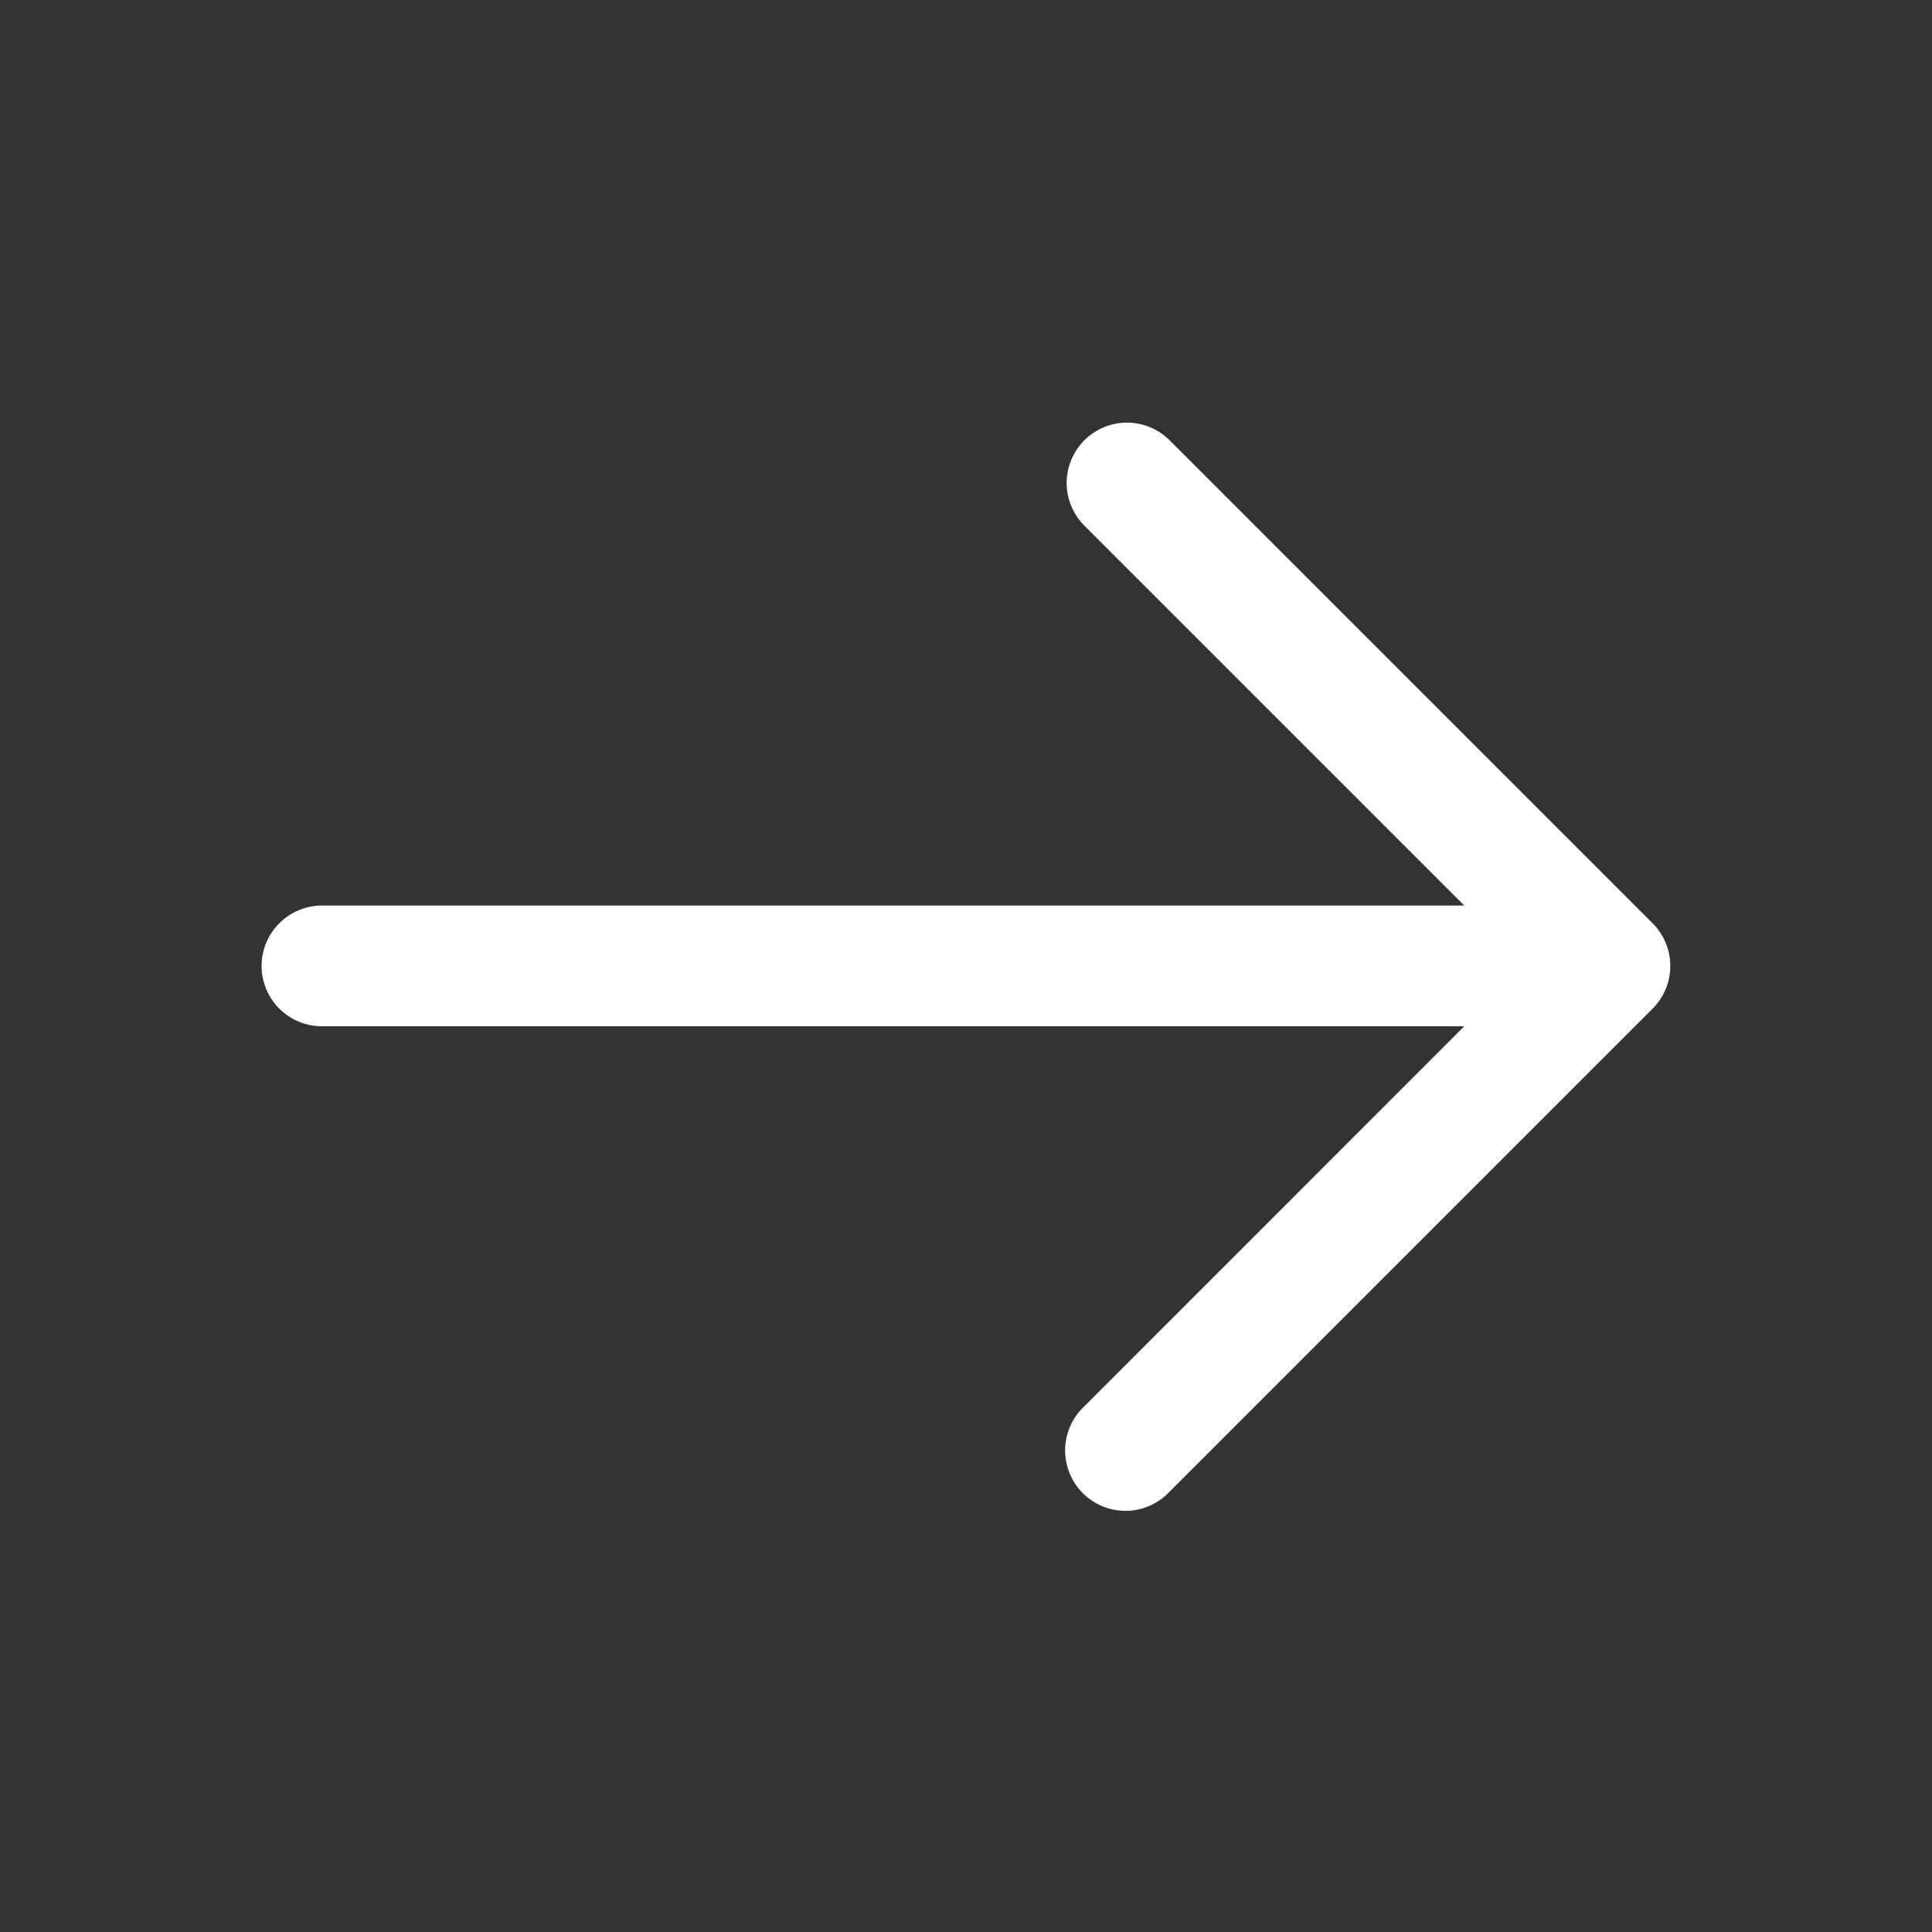 <svg width="20" height="20" viewBox="0 0 20 20" fill="none" xmlns="http://www.w3.org/2000/svg">
<rect x="0" y="0" width="20" height="20" fill="#333333" stroke="none"/>
<path fill-rule="evenodd" clip-rule="evenodd" d="M11.225 4.558C11.108 4.675 11.042 4.834 11.042 4.999C11.042 5.165 11.108 5.324 11.225 5.441L15.158 9.374H3.333C3.167 9.374 3.009 9.44 2.891 9.558C2.774 9.675 2.708 9.834 2.708 9.999C2.708 10.165 2.774 10.324 2.891 10.441C3.009 10.559 3.167 10.624 3.333 10.624H15.158L11.225 14.558C11.164 14.615 11.114 14.684 11.08 14.761C11.046 14.837 11.028 14.92 11.026 15.004C11.025 15.088 11.04 15.171 11.072 15.249C11.103 15.327 11.15 15.398 11.209 15.457C11.268 15.516 11.339 15.563 11.417 15.595C11.495 15.626 11.578 15.641 11.662 15.64C11.746 15.639 11.829 15.62 11.905 15.586C11.982 15.552 12.051 15.502 12.108 15.441L17.108 10.441C17.225 10.324 17.291 10.165 17.291 9.999C17.291 9.834 17.225 9.675 17.108 9.558L12.108 4.558C11.991 4.441 11.832 4.375 11.667 4.375C11.501 4.375 11.342 4.441 11.225 4.558Z" fill="white"/>
</svg>
